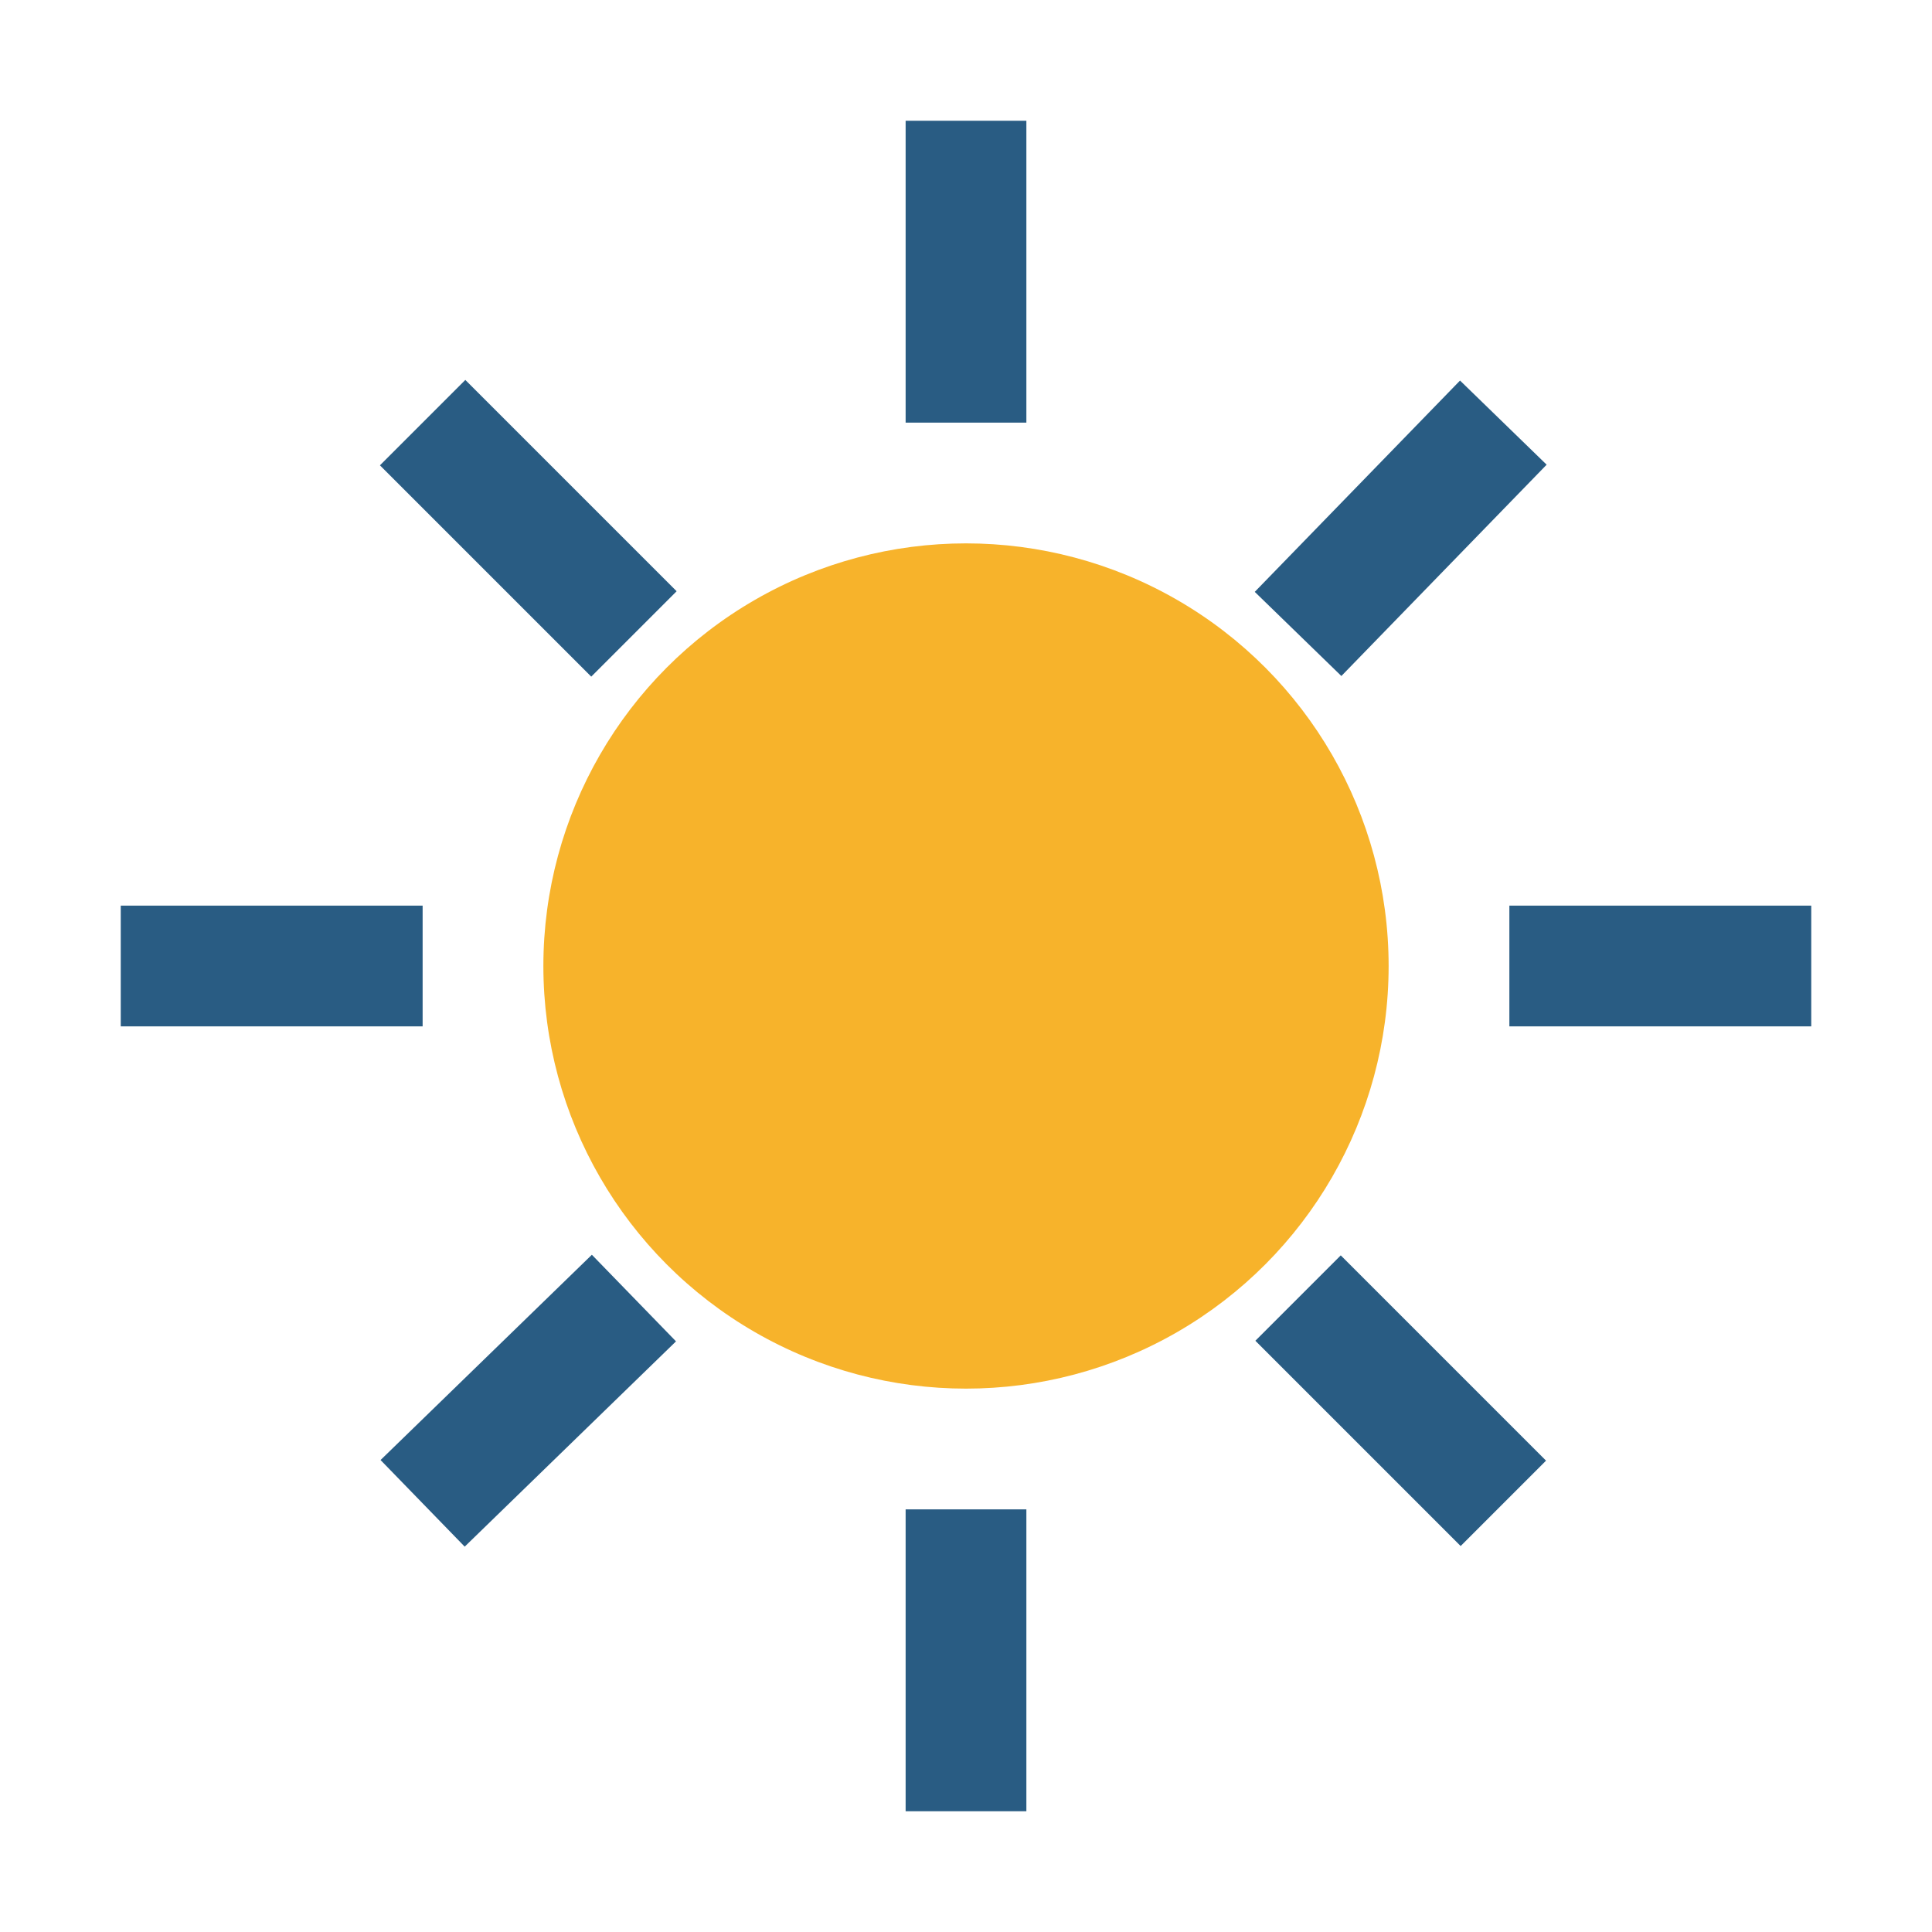 <?xml version="1.0" encoding="UTF-8"?>
<svg xmlns="http://www.w3.org/2000/svg" viewBox="0 0 32 32" width="32" height="32"><circle cx="16" cy="16" r="7" fill="#F7B32B"/><g stroke="#295C83" stroke-width="2"><line x1="16" y1="2" x2="16" y2="7"/><line x1="16" y1="25" x2="16" y2="30"/><line x1="2" y1="16" x2="7" y2="16"/><line x1="25" y1="16" x2="30" y2="16"/><line x1="7" y1="7" x2="10.5" y2="10.5"/><line x1="24.9" y1="24.9" x2="21.5" y2="21.5"/><line x1="24.9" y1="7" x2="21.5" y2="10.5"/><line x1="7" y1="24.9" x2="10.5" y2="21.5"/></g></svg>